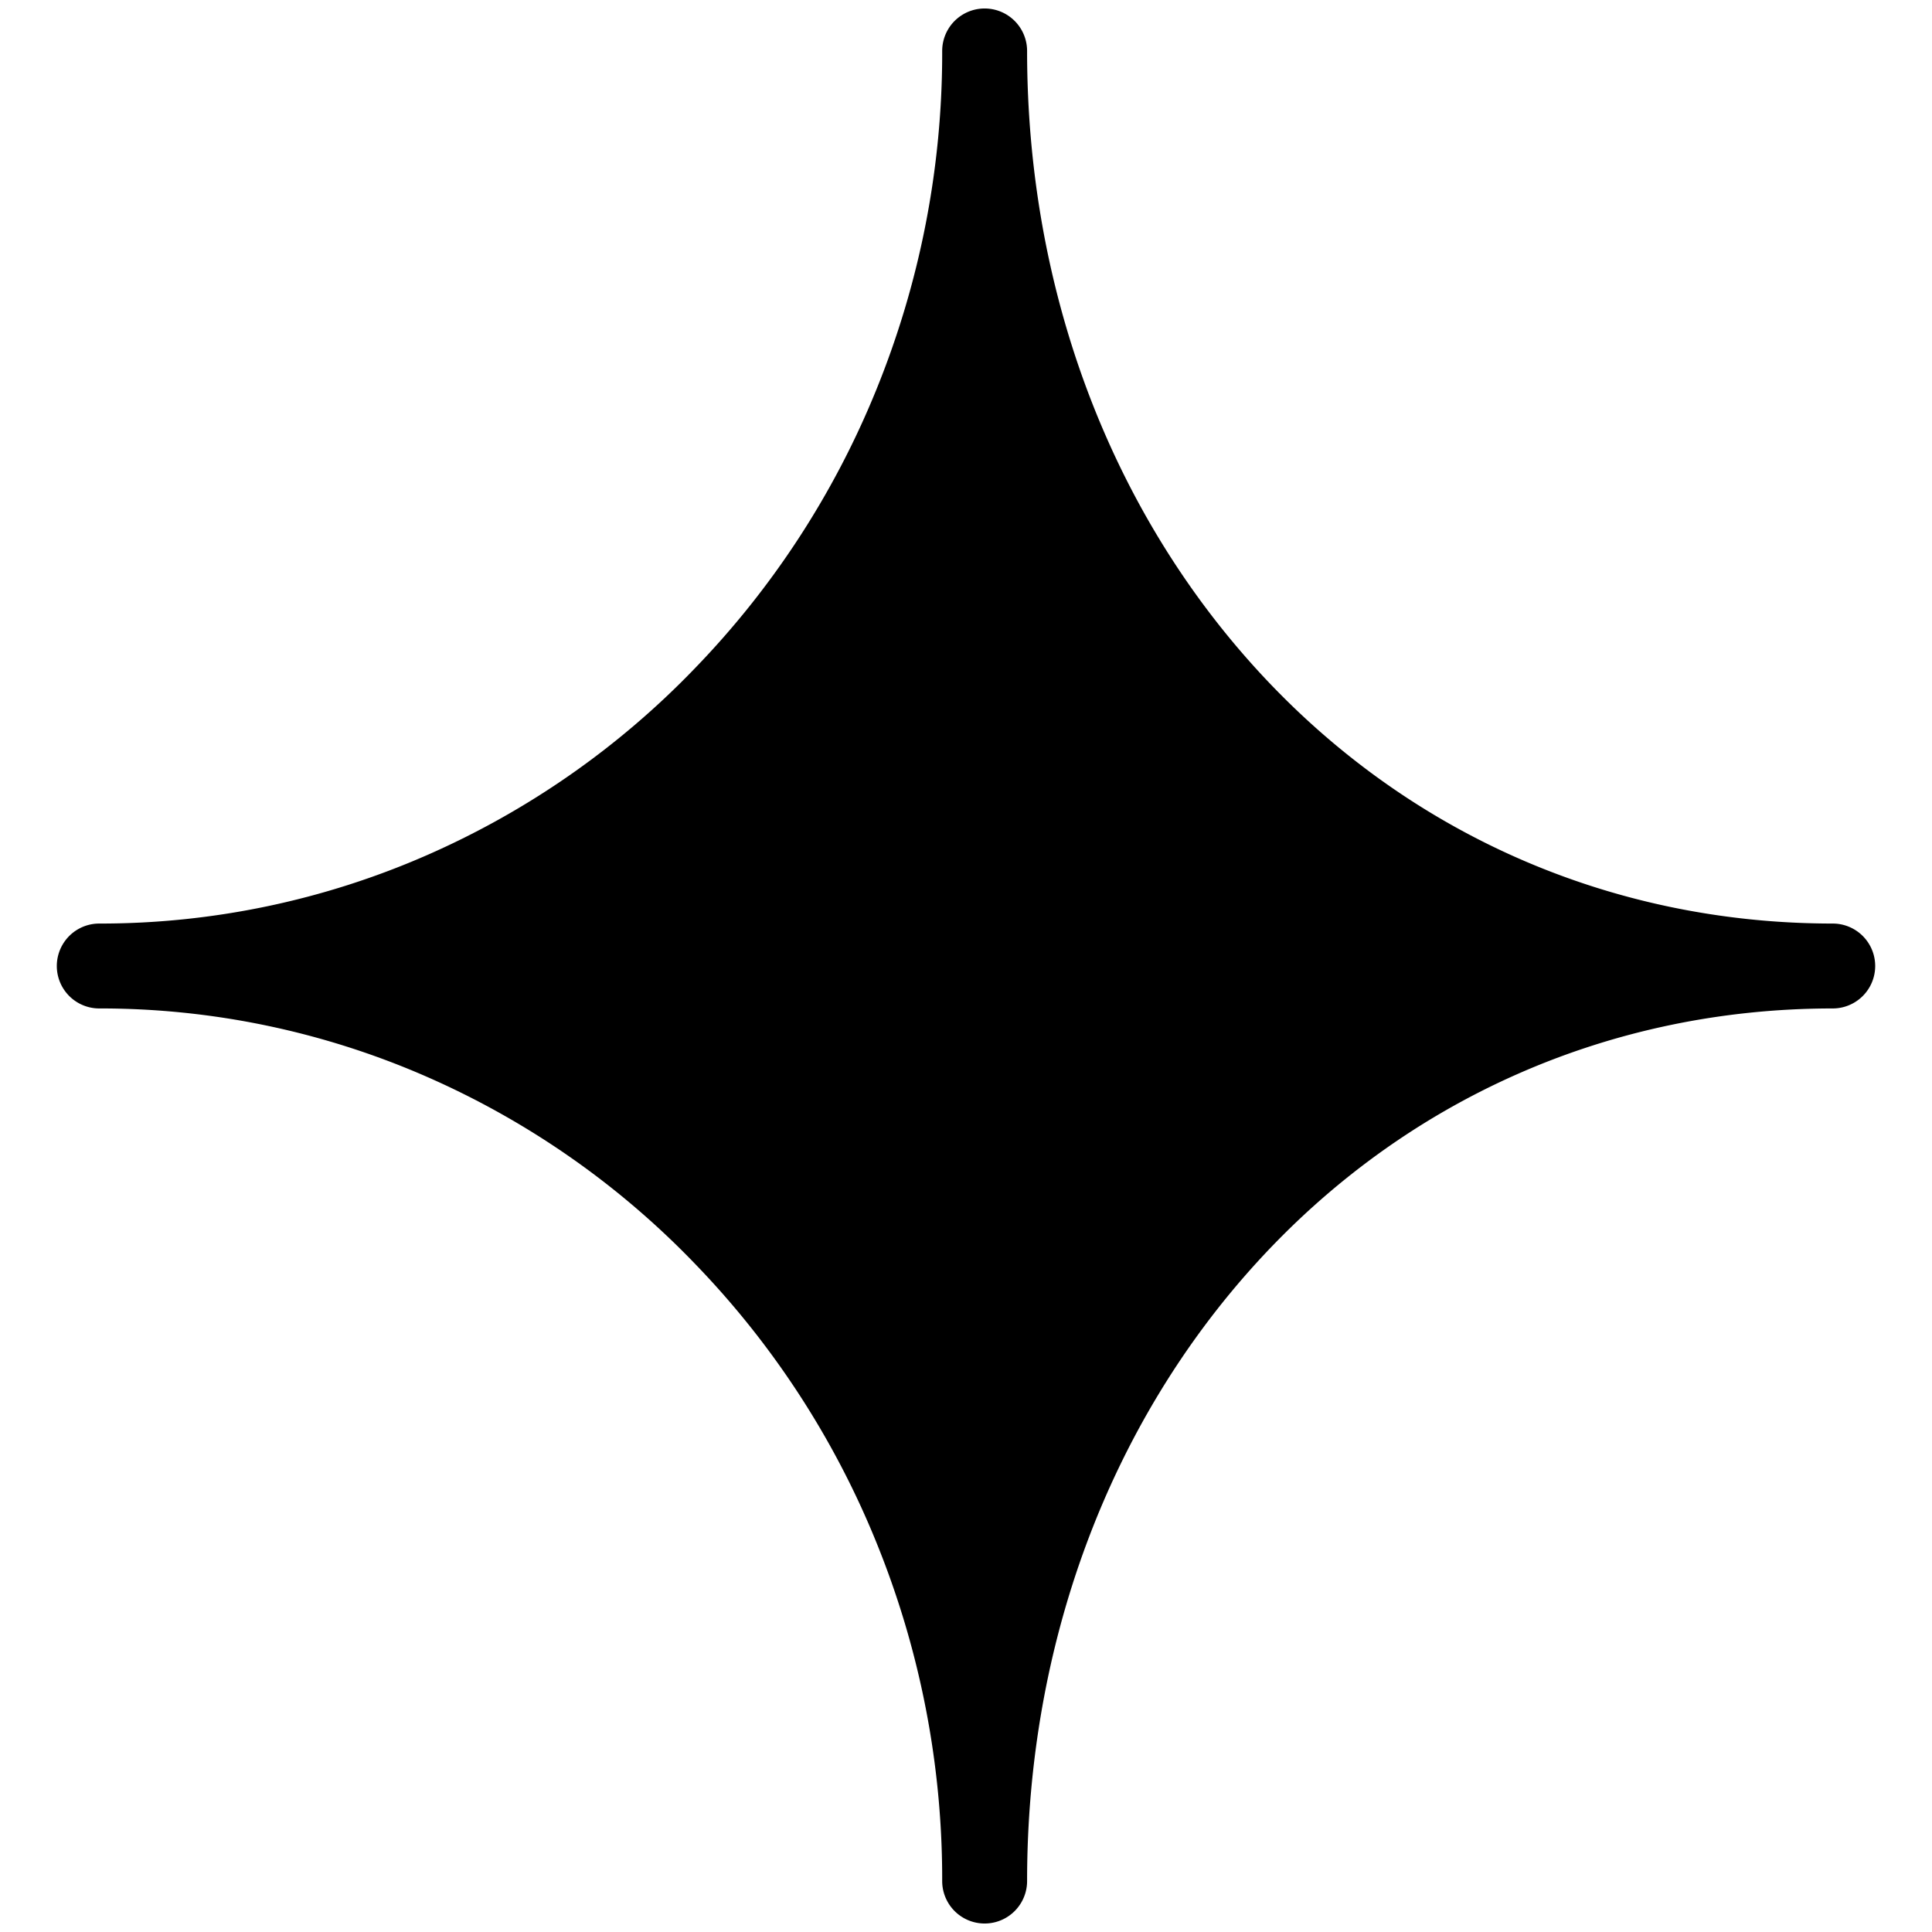 <svg id="Layer_1" data-name="Layer 1" xmlns="http://www.w3.org/2000/svg" viewBox="0 0 1024 1024"><path d="M971.39,489.5c-117.72,0-226.15-47.84-305.31-134.71C587.6,268.68,544.38,152.26,544.38,27a22.5,22.5,0,0,0-45,0,473.48,473.48,0,0,1-35.2,180.26,462.1,462.1,0,0,1-95.92,147,444.62,444.62,0,0,1-142,99A431,431,0,0,1,52.61,489.5a22.5,22.5,0,0,0,0,45,431,431,0,0,1,173.65,36.23,444.62,444.62,0,0,1,142,99,462.1,462.1,0,0,1,95.92,147A473.48,473.48,0,0,1,499.38,997a22.5,22.5,0,0,0,45,0c0-125.26,43.22-241.68,121.7-327.79C745.24,582.34,853.67,534.5,971.39,534.5a22.5,22.5,0,0,0,0-45Z"/></svg>